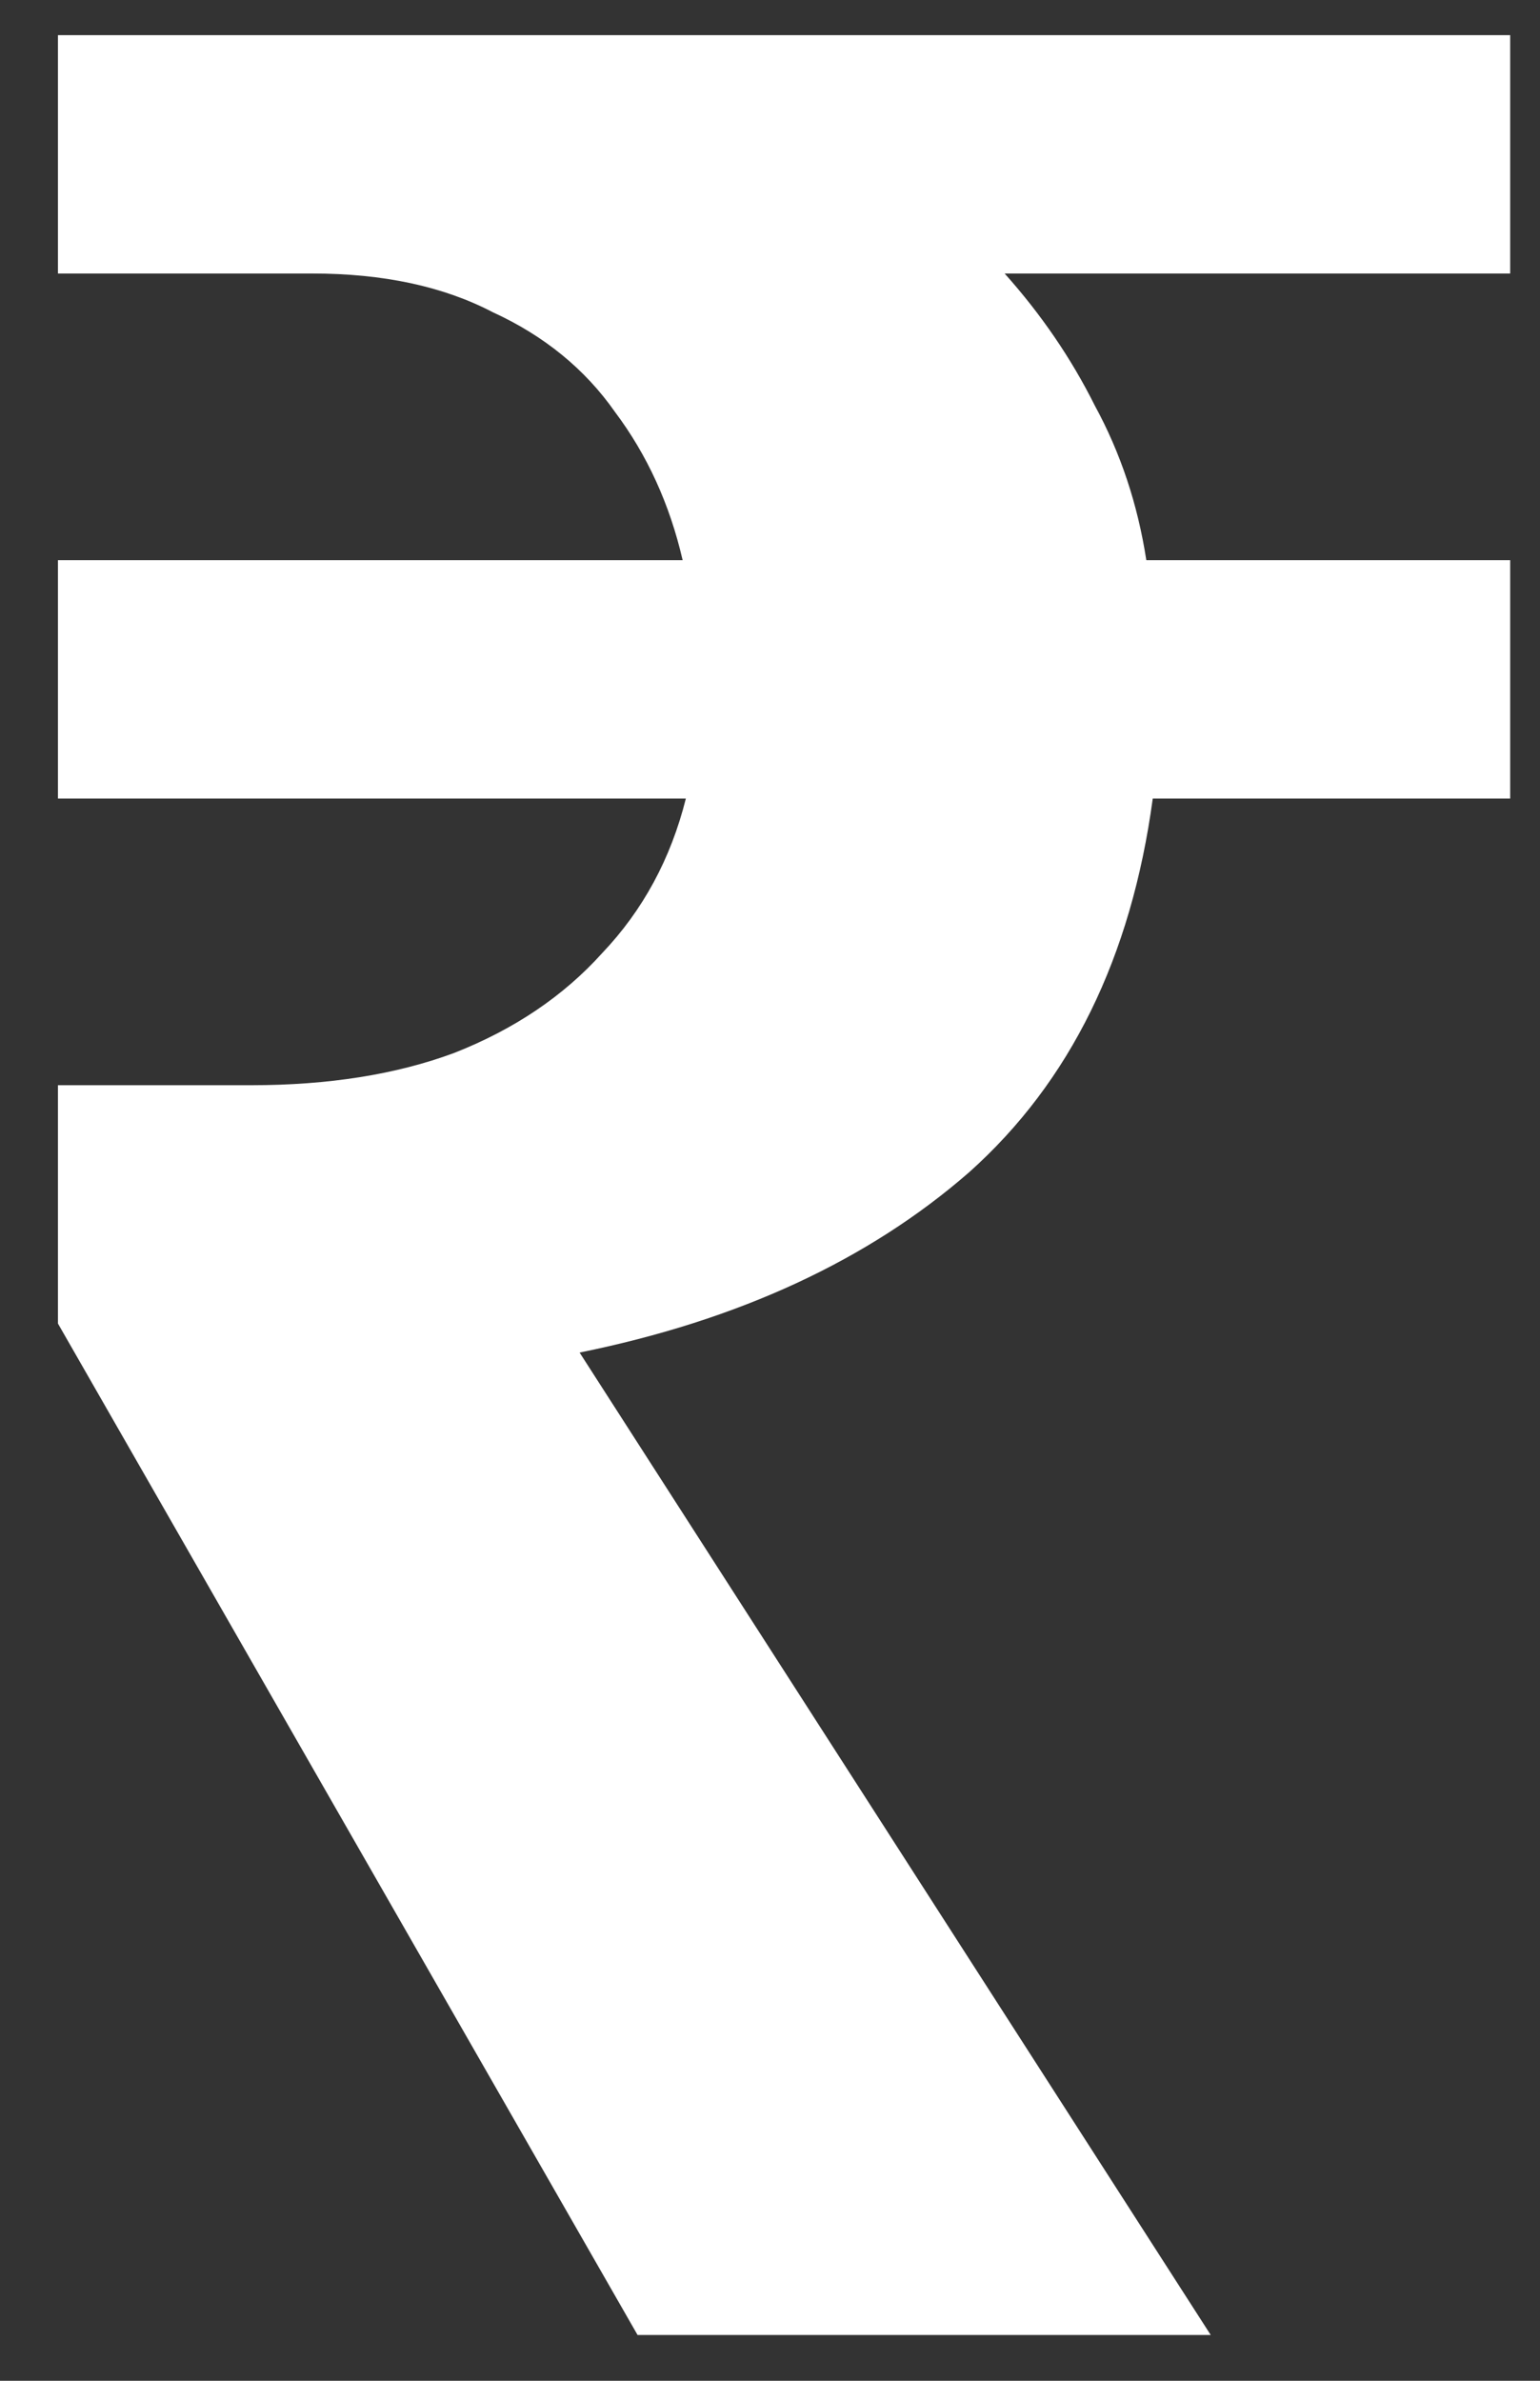 <svg width="22" height="34" viewBox="0 0 22 34" fill="none" xmlns="http://www.w3.org/2000/svg">
<rect x="0" y="0" width="22" height="34" fill="#333333" stroke="none"/>
<path d="M9.108 33.346L0.828 18.902V15.498H3.588C4.692 15.498 5.658 15.345 6.486 15.038C7.345 14.701 8.05 14.225 8.602 13.612C9.185 12.999 9.583 12.263 9.798 11.404H0.828V8H9.752C9.568 7.203 9.246 6.497 8.786 5.884C8.357 5.271 7.774 4.795 7.038 4.458C6.333 4.09 5.474 3.906 4.462 3.906H0.828V0.502H21.574V3.906H14.352C14.873 4.489 15.303 5.117 15.64 5.792C16.008 6.467 16.253 7.203 16.376 8H21.574V11.404H16.468C16.161 13.673 15.287 15.452 13.846 16.74C12.405 17.997 10.549 18.856 8.28 19.316L17.296 33.346H9.108Z" fill="white"/>
</svg>
